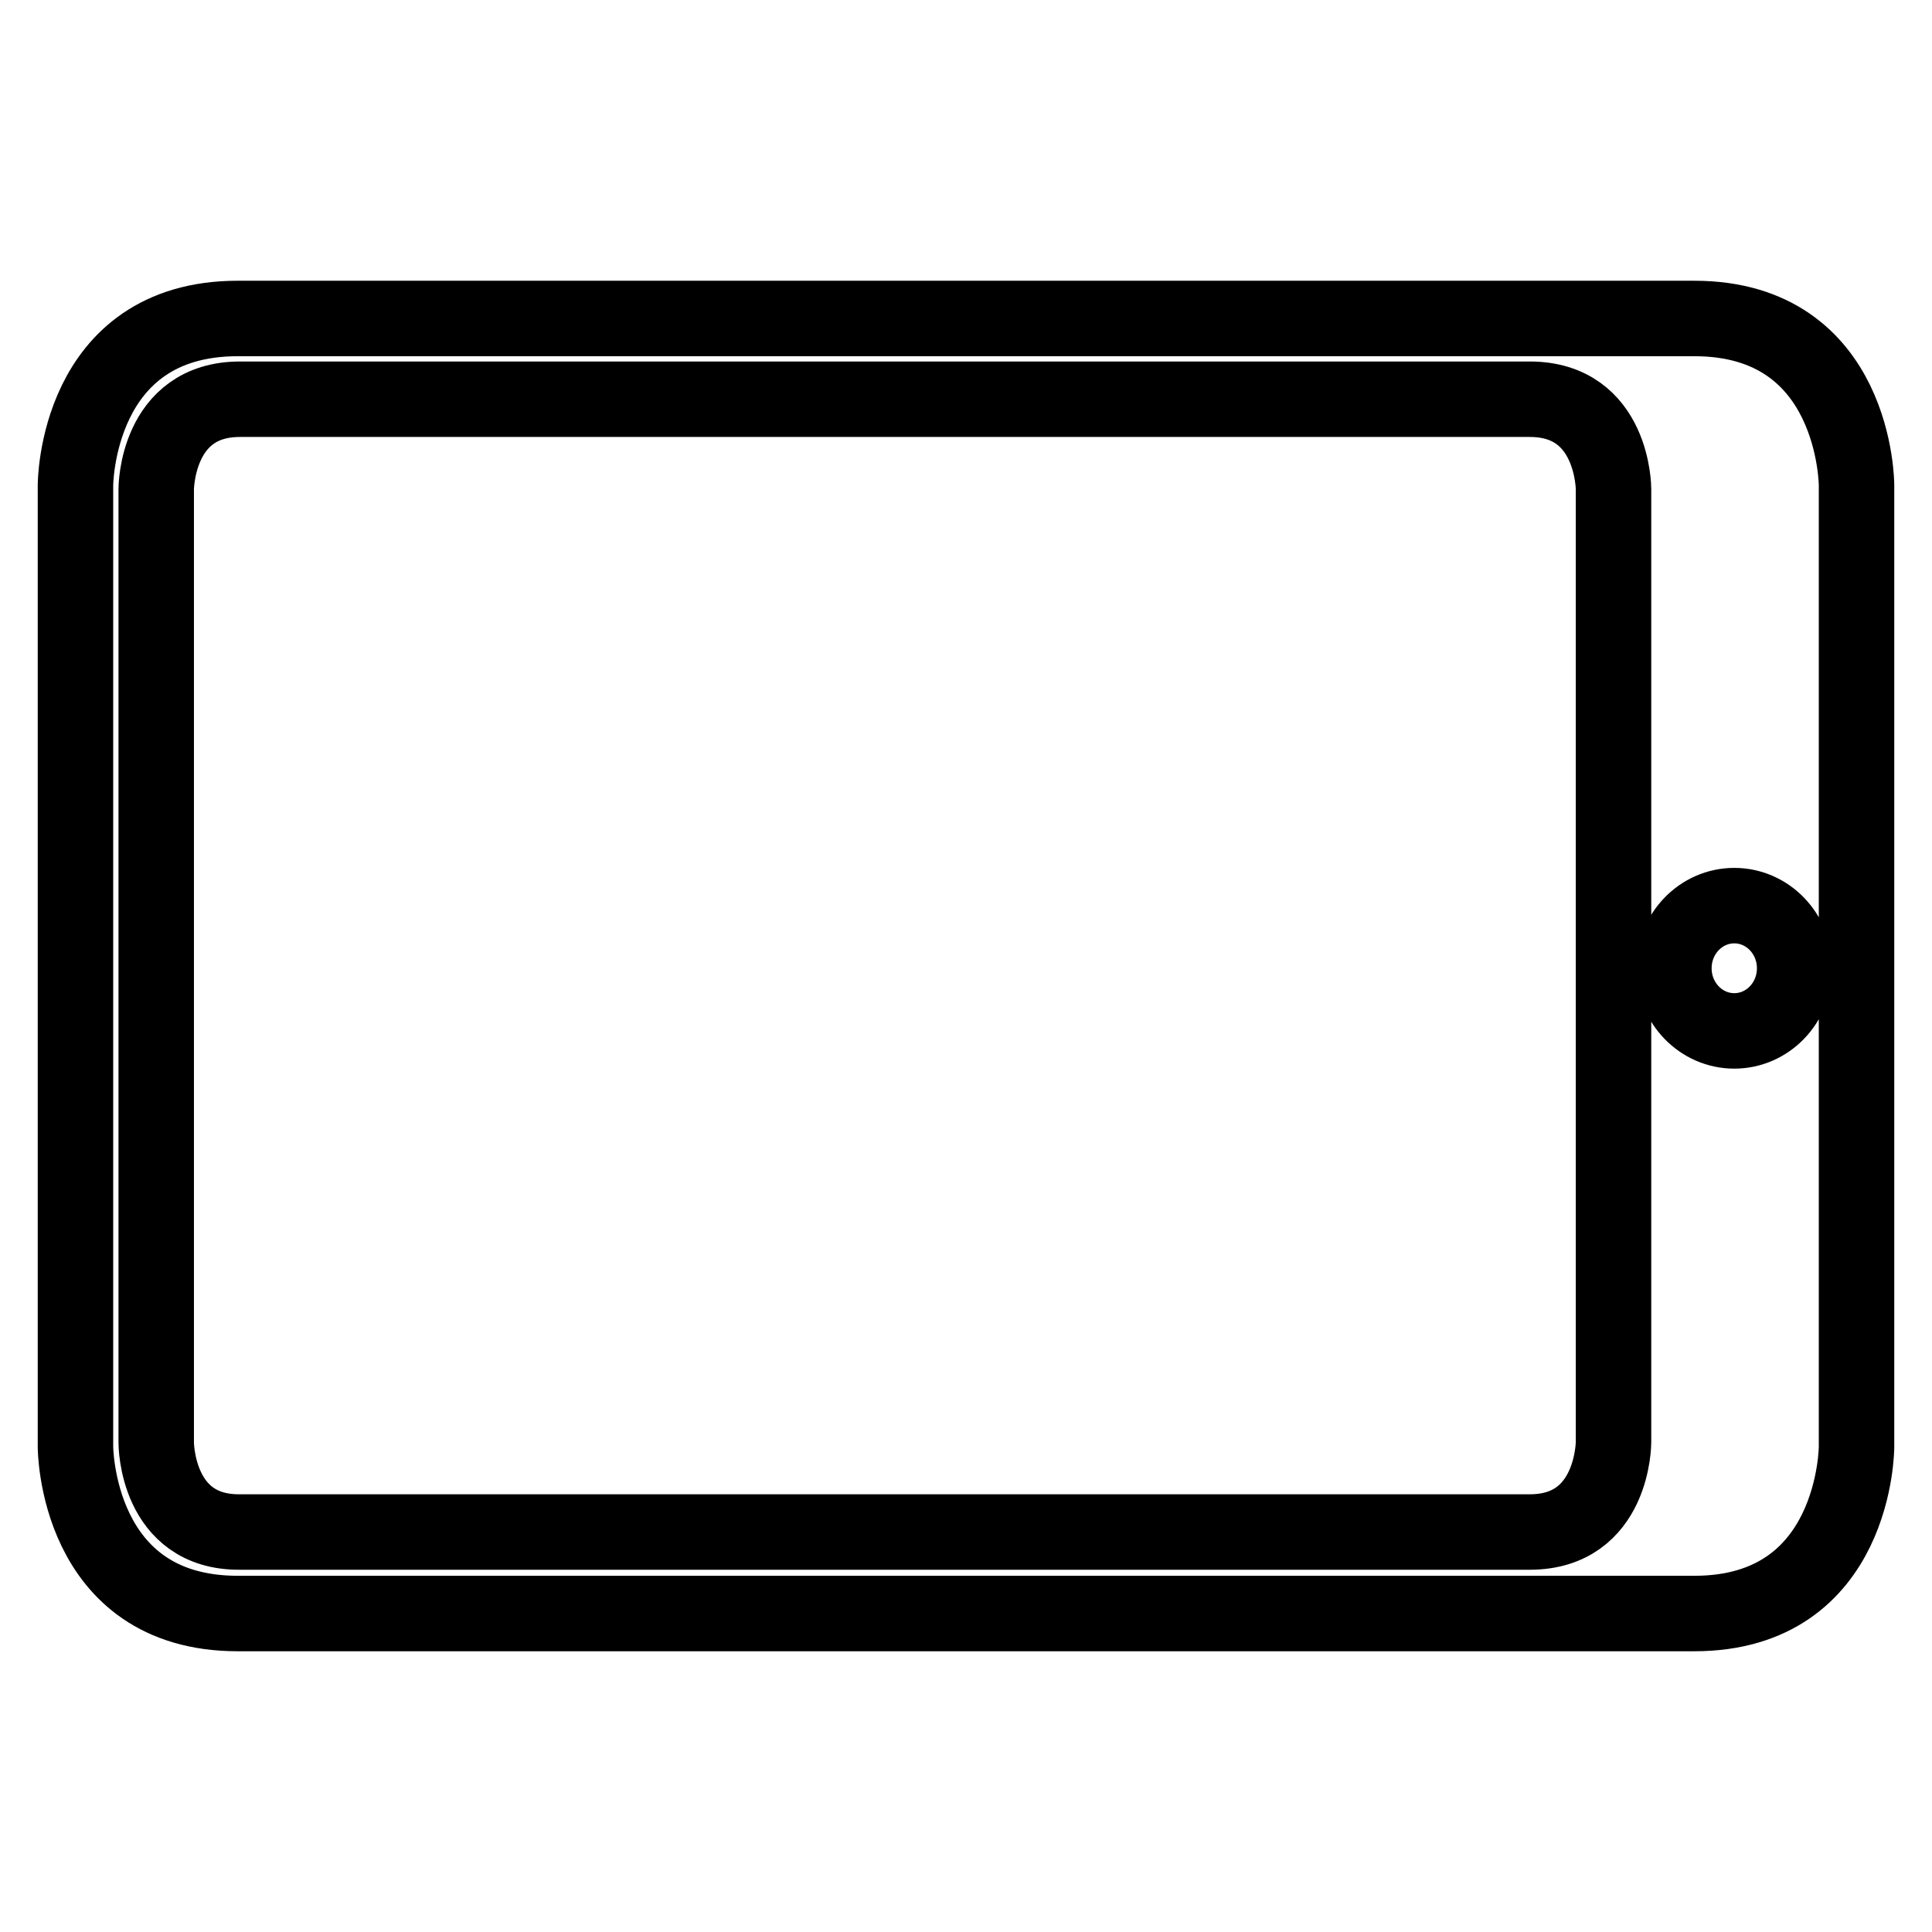 <?xml version="1.0" encoding="utf-8"?>
<!-- Svg Vector Icons : http://www.onlinewebfonts.com/icon -->
<!DOCTYPE svg PUBLIC "-//W3C//DTD SVG 1.1//EN" "http://www.w3.org/Graphics/SVG/1.1/DTD/svg11.dtd">
<svg version="1.1" xmlns="http://www.w3.org/2000/svg" xmlns:xlink="http://www.w3.org/1999/xlink" x="0px" y="0px" viewBox="0 0 256 256" enable-background="new 0 0 256 256" xml:space="preserve">
<g> <path stroke-width="10" fill-opacity="0" stroke="#000000"  d="M224.5,213.8c21.5,0,21.5-22.1,21.5-22.1V64.3c0,0,0-22.1-21.5-22.1H31.5C10,42.2,10,64.3,10,64.3v127.4 c0,0,0,22.1,21.5,22.1H224.5z M229.8,120c4.4,0,8,3.7,8,8.3c0,4.6-3.6,8.3-8,8.3s-8-3.7-8-8.3C221.8,123.7,225.4,120,229.8,120z  M20.7,191.2V64.8c0,0,0-11.9,11.1-11.9h170.9c11.1,0,11.1,11.9,11.1,11.9v126.3c0,0,0,11.9-11.1,11.9H31.8 C20.7,203.1,20.7,191.2,20.7,191.2z"/></g>
</svg>